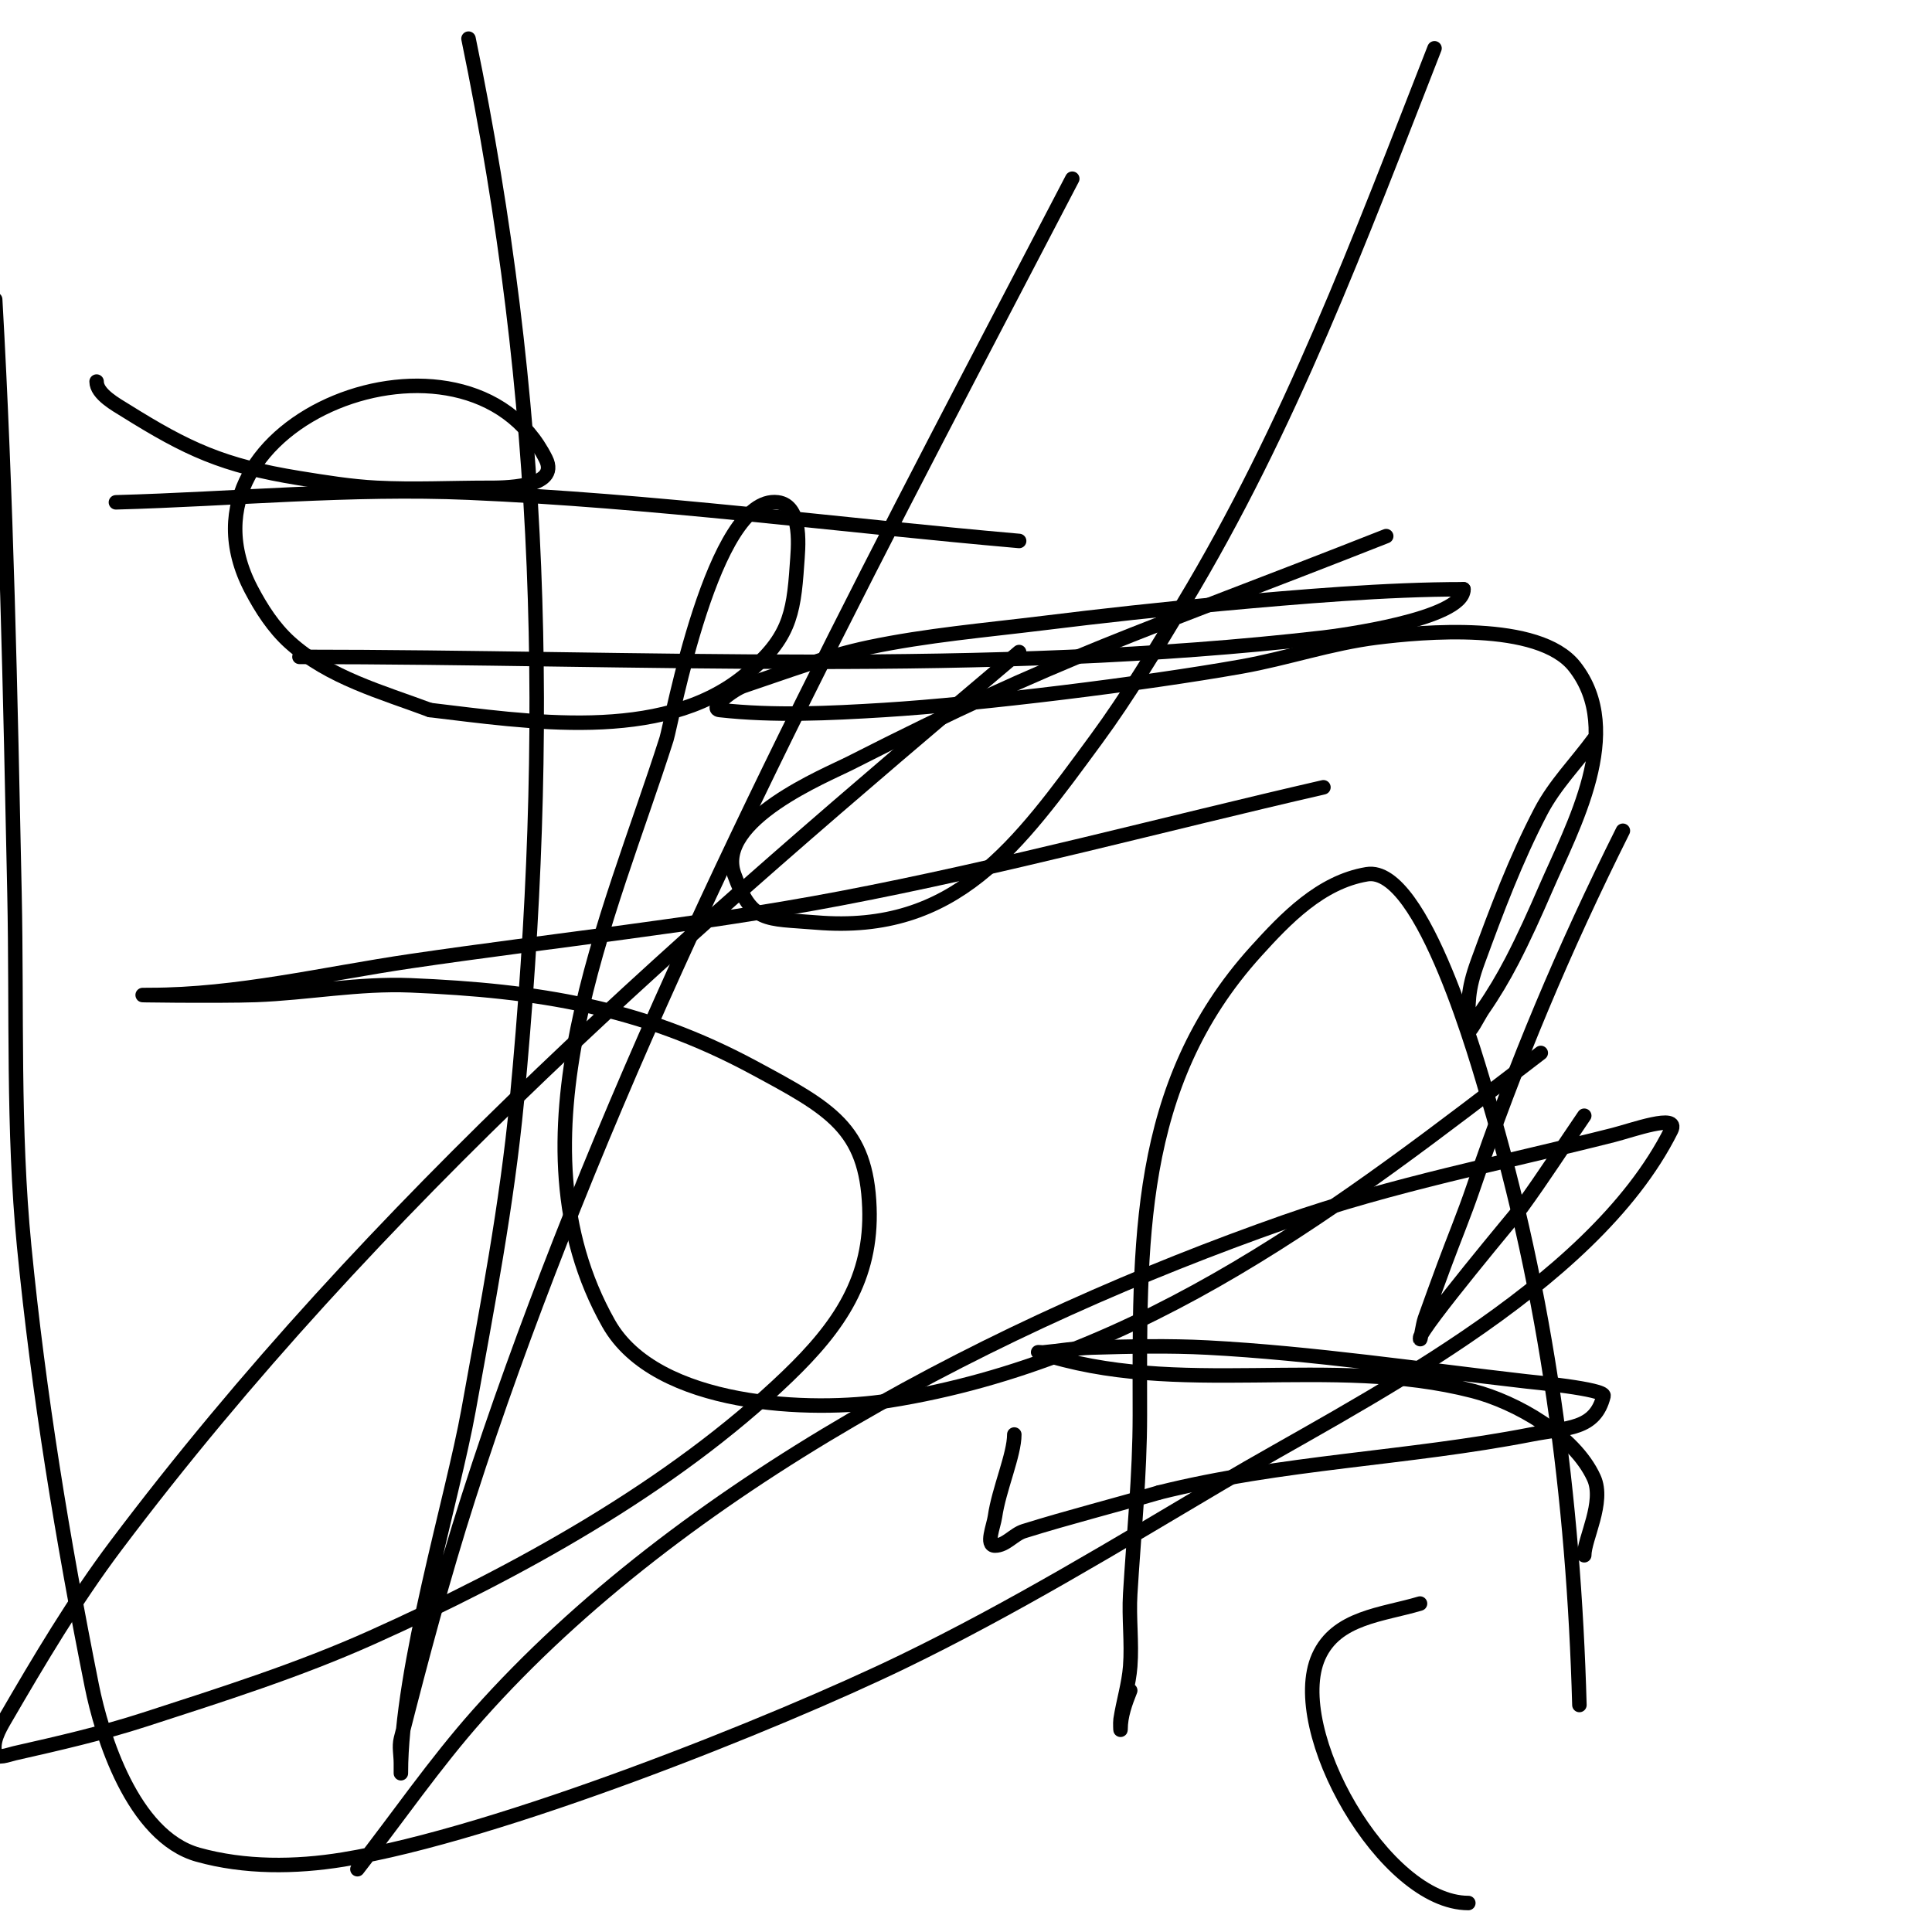 <svg viewBox='0 0 400 400' version='1.1' xmlns='http://www.w3.org/2000/svg' xmlns:xlink='http://www.w3.org/1999/xlink'><g fill='none' stroke='#000000' stroke-width='3' stroke-linecap='round' stroke-linejoin='round'><path d='M20,79c0,2.604 4.097,4.811 6,6c12.754,7.971 20.163,11.446 36,14c5.306,0.856 10.632,1.725 16,2c7.657,0.393 15.333,0 23,0c2.638,0 15.086,0.171 12,-6c-16.11,-32.22 -79.364,-8.058 -61,27c2.104,4.016 4.638,7.958 8,11c8.1,7.329 19.152,10.307 29,14'/><path d='M89,147c19.913,2.343 47.815,6.912 65,-7c9.272,-7.506 10.302,-12.53 11,-23c0.217,-3.251 1.331,-12.334 -4,-13c-13.321,-1.665 -21.977,45.786 -23,49c-11.662,36.652 -33.455,82.966 -12,121c9.847,17.455 42.311,18.49 58,16c52.76,-8.375 93.97,-40.544 135,-72'/><path d='M336,172c-12.262,24.524 -22.153,48.049 -31,74c-1.838,5.391 -4.022,10.659 -6,16c-1.355,3.659 -2.688,7.326 -4,11c-0.462,1.294 -1,5.374 -1,4c0,-1.886 20.738,-26.64 21,-27c4.514,-6.206 8.667,-12.667 13,-19'/><path d='M330,153c-3.667,5 -8.132,9.503 -11,15c-5.183,9.934 -9.15,20.477 -13,31c-2.261,6.181 -2,8.611 -2,14c0,1.667 2.051,-2.63 3,-4c2.213,-3.196 4.207,-6.551 6,-10c2.546,-4.895 4.806,-9.937 7,-15c5.556,-12.822 16.558,-32.563 6,-46c-7.43,-9.456 -31.635,-7.171 -41,-6c-9.472,1.184 -18.602,4.333 -28,6c-20.292,3.6 -54.144,7.778 -74,9c-11.312,0.696 -22.736,1.252 -34,0c-2.343,-0.26 2.764,-4.255 5,-5c8.602,-2.867 17.125,-6.139 26,-8c11.857,-2.486 23.976,-3.518 36,-5c12.312,-1.518 24.646,-2.877 37,-4c15.812,-1.437 33.852,-3 50,-3'/><path d='M303,122c0,6.25 -26.128,9.67 -29,10c-70.099,8.057 -141.615,4 -212,4'/><path d='M24,104c24.333,-0.667 48.68,-3.04 73,-2c38.111,1.63 76,6.667 114,10'/><path d='M74,387c8.333,-10.667 16.007,-21.883 25,-32c42.131,-47.397 108.461,-81.444 167,-102c22.123,-7.768 45.27,-12.246 68,-18c3.891,-0.985 13.795,-4.59 12,-1c-16.508,33.017 -65.597,56.777 -93,73c-21.703,12.848 -43.306,25.997 -66,37c-26.254,12.729 -83.715,35.754 -116,41c-9.876,1.605 -20.363,1.689 -30,-1c-13.567,-3.786 -19.97,-24.85 -22,-35c-6.019,-30.094 -11.02,-60.455 -14,-91c-2.364,-24.227 -1.489,-48.663 -2,-73c-0.86,-41.013 -1.682,-82.044 -4,-123'/><path d='M97,8c15.5,74.919 17.273,143.357 10,220c-2.04,21.496 -6.171,42.75 -10,64c-3.269,18.14 -14,53.391 -14,75c0,0.667 0,-1.333 0,-2c0,-1.667 -0.411,-3.385 0,-5c4.269,-16.773 8.719,-33.518 14,-50c5.726,-17.873 12.151,-35.527 19,-53c29.886,-76.239 68.25,-147.481 106,-220'/><path d='M297,10c-15.481,39.562 -29.985,78.518 -52,115c-5.733,9.5 -11.431,19.058 -18,28c-16.36,22.267 -29.074,40.41 -58,38c-10.566,-0.881 -13.368,0.17 -17,-10c-3.987,-11.164 19.135,-20.525 24,-23c44.389,-22.584 58.31,-26.221 111,-47'/><path d='M274,163c-33.333,7.667 -66.4,16.6 -100,23c-29.452,5.61 -59.338,8.638 -89,13c-17.957,2.641 -35.849,7 -54,7c-7.333,0 14.672,0.277 22,0c10.68,-0.403 21.322,-2.445 32,-2c26.357,1.098 47.786,4.5 71,17c15.891,8.557 23.391,12.549 24,29c0.542,14.63 -6.118,24.554 -17,35c-23.976,23.017 -56.252,40.644 -86,54c-15.198,6.824 -31.153,11.86 -47,17c-8.844,2.868 -17.931,4.952 -27,7c-1.301,0.294 -3.634,1.282 -4,0c-0.667,-2.333 0.78,-4.902 2,-7c7.157,-12.311 14.436,-24.623 23,-36c53.68,-71.306 119.142,-127.671 187,-185'/><path d='M234,350c-1.021,2.552 -2,5.251 -2,8c0,0.667 -0.101,-1.341 0,-2c0.567,-3.683 1.714,-7.284 2,-11c0.383,-4.985 -0.302,-10.009 0,-15c0.747,-12.329 2,-24.649 2,-37c0,-35.034 -1.155,-68.197 24,-96c6.169,-6.818 13.425,-14.404 23,-16c11.643,-1.941 23.334,40.416 25,46c12.285,41.191 17.812,83.222 19,126'/><path d='M304,394c-17.415,0 -37.721,-35.878 -31,-51c3.641,-8.193 13.219,-8.666 21,-11'/><path d='M328,322c0,-3.386 4.256,-11.036 2,-16c-4.05,-8.91 -16.229,-15.737 -25,-18c-29.529,-7.62 -61.211,1.596 -90,-8c-0.316,-0.105 0.668,0.03 1,0c3.336,-0.303 6.651,-0.902 10,-1c7.997,-0.235 16.011,-0.42 24,0c21.62,1.138 44.522,4.545 66,7c0.844,0.096 16.355,1.579 16,3c-1.77,7.081 -7.441,6.525 -15,8c-25.471,4.97 -51.764,5.691 -77,12'/><path d='M240,309c-9.312,2.739 -18.735,5.105 -28,8c-2.134,0.667 -3.764,3 -6,3c-2,0 -0.283,-4.02 0,-6c0.807,-5.649 4,-12.817 4,-17'/></g>
</svg>